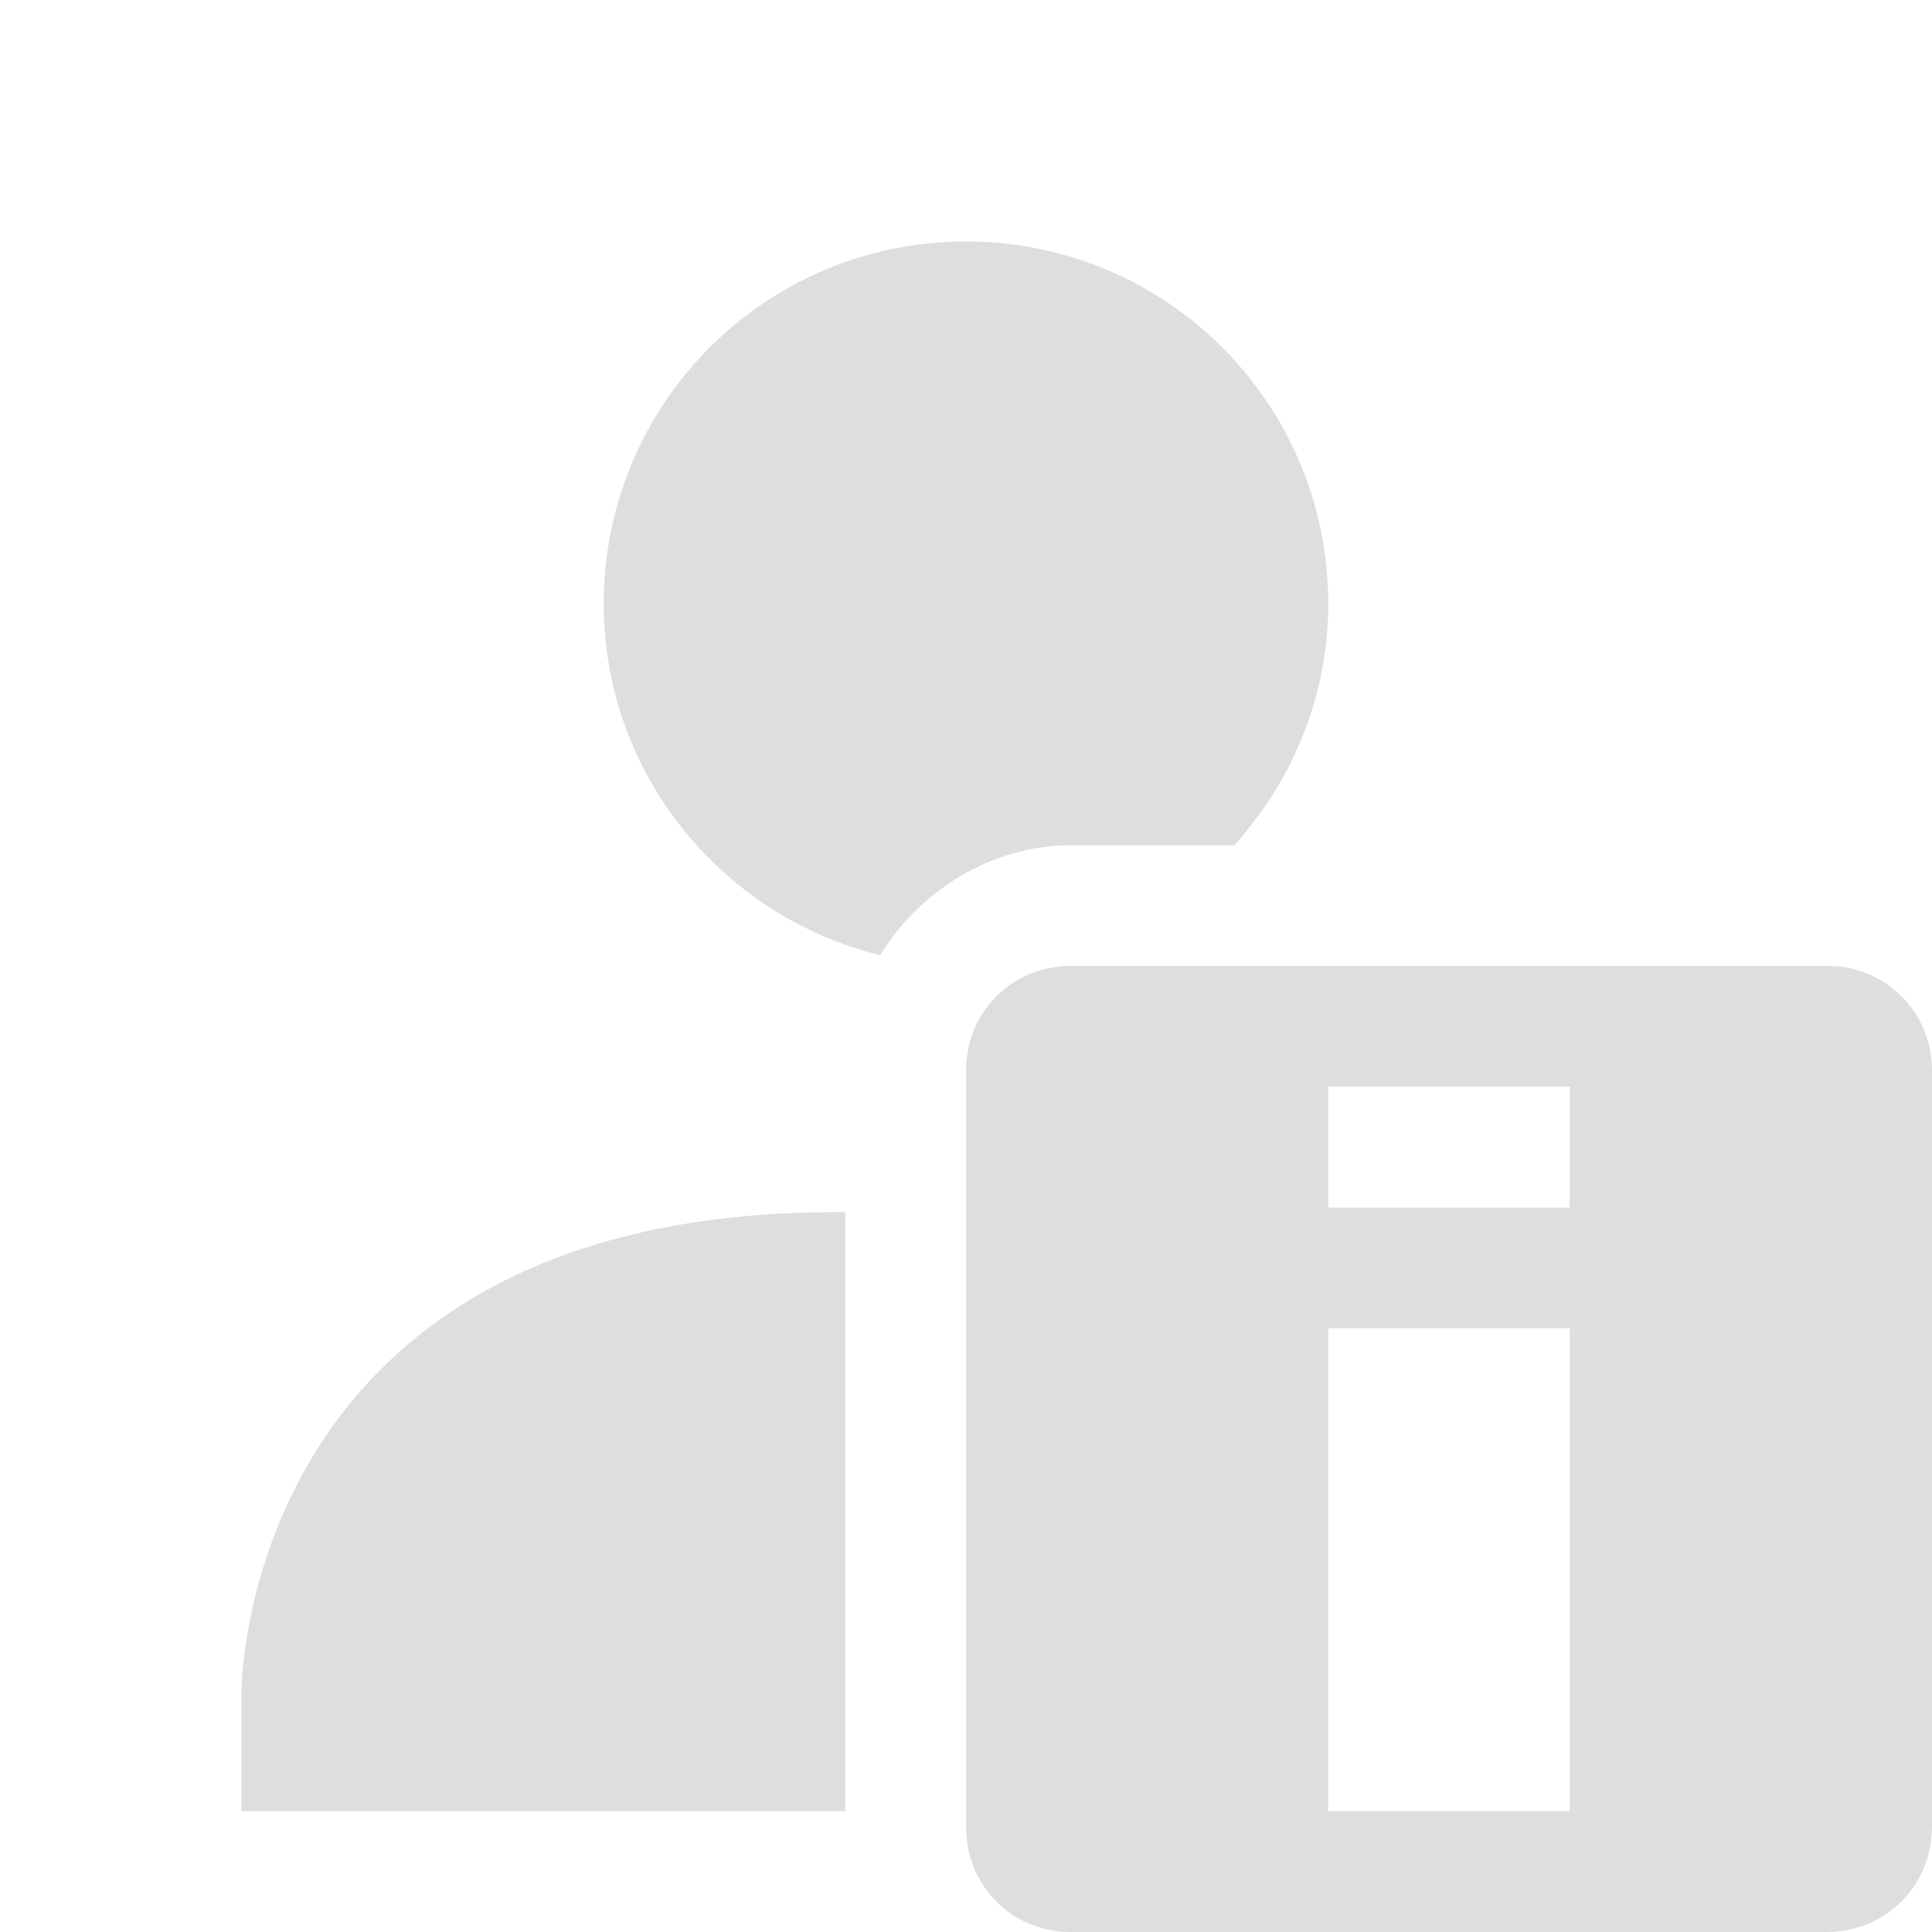 <svg xmlns="http://www.w3.org/2000/svg" width="16" height="16"><path d="M8.87 8c-.49 0-.87.38-.87.87v6.25c0 .5.38.88.87.88h6.25c.5 0 .88-.38.88-.88V8.87a.86.86 0 0 0-.88-.87zM11 9h2v1h-2zm0 2h2v4h-2zM8 2C6.34 2 5 3.34 5 5c0 1.41.98 2.59 2.29 2.91.33-.54.93-.91 1.58-.91h1.351c.48-.53.779-1.23.779-2 0-1.66-1.34-3-3-3zm-1 8.039C2 10 2 14 2 14v1h5z" fill="#dedede"/></svg>